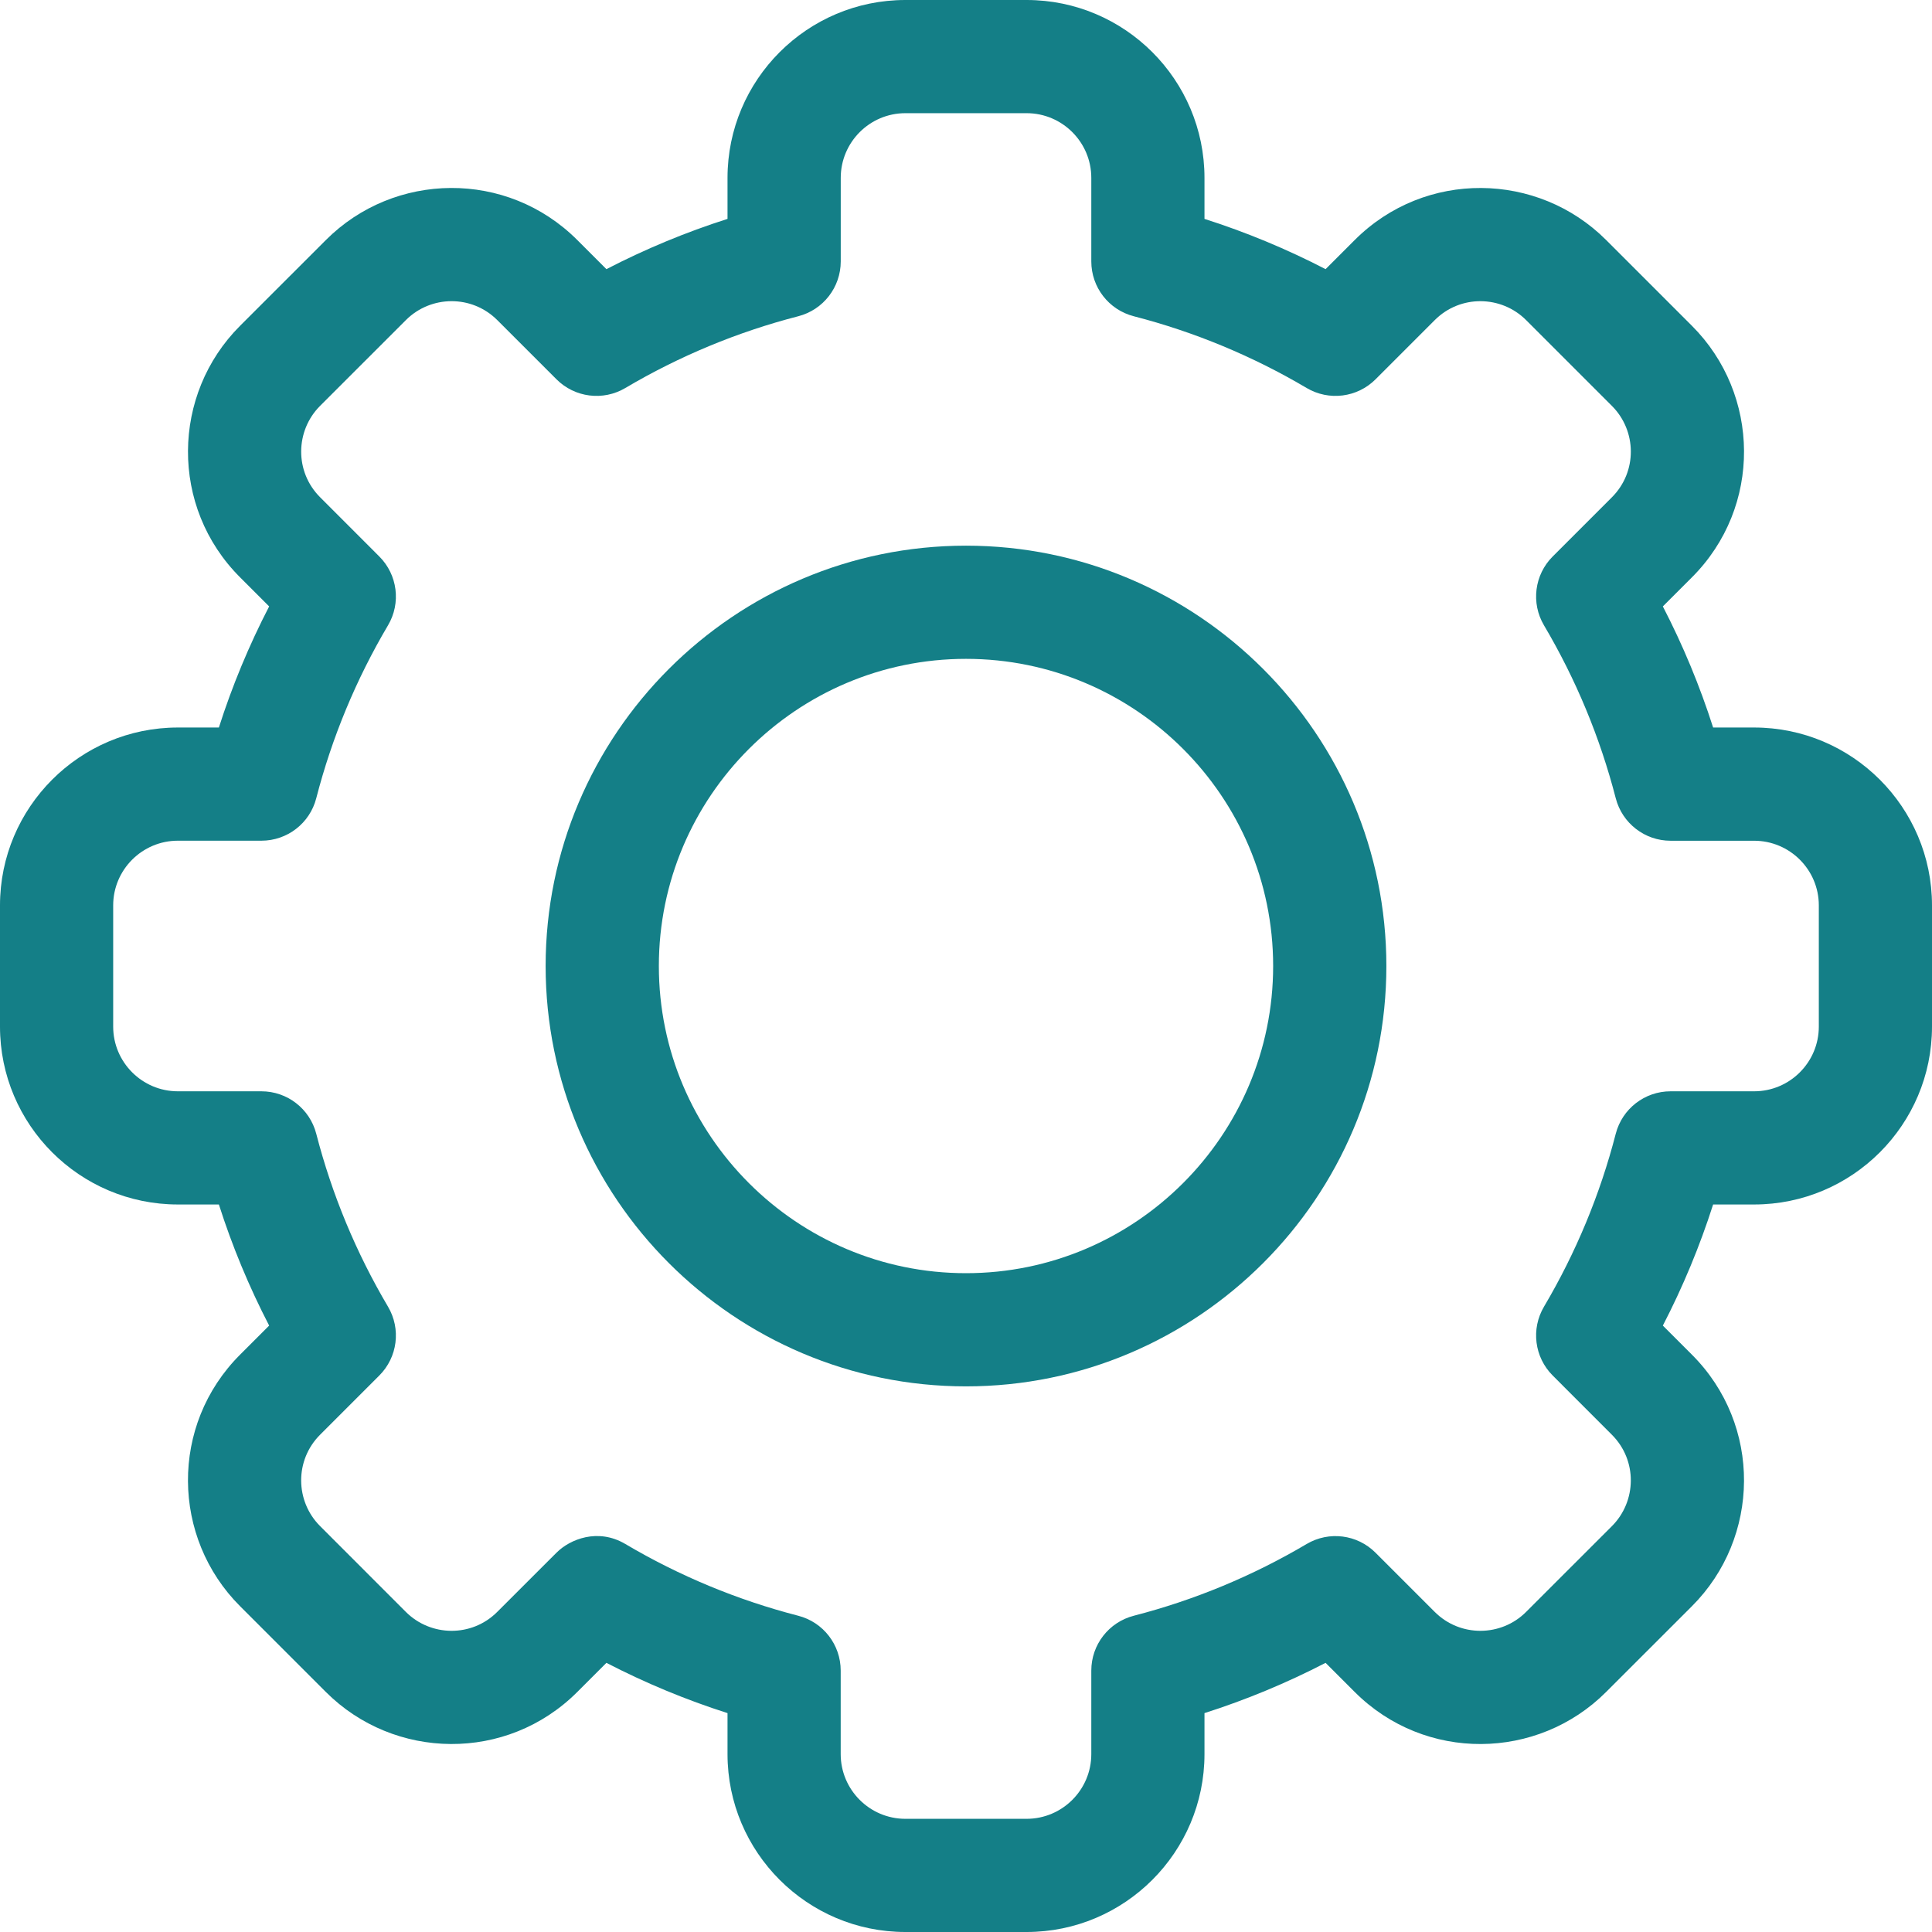 <svg width="48" height="48" viewBox="0 0 48 48" fill="none" xmlns="http://www.w3.org/2000/svg">
<path d="M25.506 48H22.494C20.057 48 18.075 46.018 18.075 43.581V42.562C17.039 42.231 16.033 41.813 15.066 41.313L14.344 42.035C12.594 43.787 9.792 43.735 8.094 42.035L5.965 39.906C4.263 38.206 4.214 35.405 5.965 33.656L6.687 32.934C6.186 31.967 5.769 30.961 5.438 29.925H4.419C1.982 29.925 0 27.943 0 25.506V22.494C0 20.057 1.982 18.075 4.419 18.075H5.438C5.769 17.039 6.187 16.033 6.687 15.066L5.965 14.344C4.215 12.596 4.263 9.794 5.965 8.094L8.095 5.965C9.797 4.26 12.598 4.217 14.344 5.965L15.066 6.687C16.033 6.187 17.039 5.769 18.075 5.438V4.419C18.075 1.982 20.057 0 22.494 0H25.506C27.943 0 29.925 1.982 29.925 4.419V5.438C30.961 5.769 31.967 6.187 32.934 6.687L33.656 5.965C35.406 4.213 38.208 4.265 39.906 5.965L42.035 8.094C43.737 9.794 43.786 12.595 42.035 14.344L41.313 15.066C41.813 16.033 42.231 17.039 42.562 18.075H43.581C46.018 18.075 48 20.057 48 22.494V25.506C48 27.943 46.018 29.925 43.581 29.925H42.562C42.231 30.961 41.813 31.967 41.313 32.934L42.035 33.656C43.785 35.404 43.737 38.206 42.035 39.906L39.905 42.035C38.203 43.74 35.402 43.783 33.656 42.035L32.934 41.313C31.967 41.813 30.961 42.231 29.925 42.562V43.581C29.925 46.018 27.943 48 25.506 48ZM15.536 38.36C16.879 39.154 18.325 39.754 19.833 40.143C20.454 40.303 20.887 40.864 20.887 41.505V43.581C20.887 44.467 21.608 45.188 22.494 45.188H25.506C26.392 45.188 27.113 44.467 27.113 43.581V41.505C27.113 40.864 27.547 40.303 28.168 40.143C29.675 39.754 31.121 39.154 32.464 38.36C33.017 38.033 33.72 38.122 34.174 38.576L35.645 40.047C36.279 40.681 37.298 40.667 37.916 40.047L40.047 37.917C40.664 37.3 40.684 36.282 40.047 35.646L38.576 34.174C38.122 33.72 38.033 33.017 38.36 32.464C39.154 31.121 39.754 29.675 40.143 28.167C40.304 27.546 40.864 27.113 41.505 27.113H43.581C44.467 27.113 45.188 26.392 45.188 25.506V22.494C45.188 21.608 44.467 20.888 43.581 20.888H41.505C40.864 20.888 40.304 20.454 40.143 19.833C39.754 18.325 39.154 16.879 38.36 15.536C38.033 14.984 38.122 14.28 38.576 13.826L40.047 12.355C40.683 11.72 40.666 10.702 40.047 10.084L37.917 7.954C37.299 7.335 36.281 7.317 35.646 7.953L34.175 9.424C33.721 9.878 33.017 9.967 32.464 9.64C31.121 8.846 29.675 8.246 28.168 7.857C27.547 7.697 27.113 7.137 27.113 6.495V4.419C27.113 3.533 26.392 2.812 25.506 2.812H22.494C21.608 2.812 20.888 3.533 20.888 4.419V6.495C20.888 7.136 20.454 7.697 19.833 7.857C18.325 8.246 16.879 8.846 15.536 9.64C14.983 9.967 14.28 9.878 13.826 9.424L12.355 7.953C11.721 7.319 10.703 7.333 10.084 7.953L7.953 10.083C7.336 10.7 7.316 11.718 7.953 12.354L9.424 13.826C9.878 14.28 9.967 14.983 9.64 15.536C8.846 16.879 8.246 18.325 7.857 19.833C7.697 20.454 7.136 20.887 6.495 20.887H4.419C3.533 20.887 2.812 21.608 2.812 22.494V25.506C2.812 26.392 3.533 27.113 4.419 27.113H6.495C7.136 27.113 7.696 27.546 7.857 28.167C8.246 29.675 8.846 31.121 9.64 32.464C9.967 33.017 9.878 33.72 9.424 34.174L7.953 35.645C7.317 36.28 7.334 37.298 7.953 37.916L10.083 40.047C10.701 40.665 11.719 40.683 12.354 40.047L13.826 38.576C14.16 38.241 14.856 37.958 15.536 38.36Z" fill="#147F87"/>
<path d="M24 34.444C18.241 34.444 13.556 29.759 13.556 24C13.556 18.242 18.241 13.557 24 13.557C29.759 13.557 34.444 18.242 34.444 24C34.444 29.759 29.759 34.444 24 34.444ZM24 16.369C19.792 16.369 16.369 19.793 16.369 24C16.369 28.208 19.792 31.632 24 31.632C28.208 31.632 31.631 28.208 31.631 24C31.631 19.793 28.208 16.369 24 16.369Z" fill="#147F87"/>
</svg>
